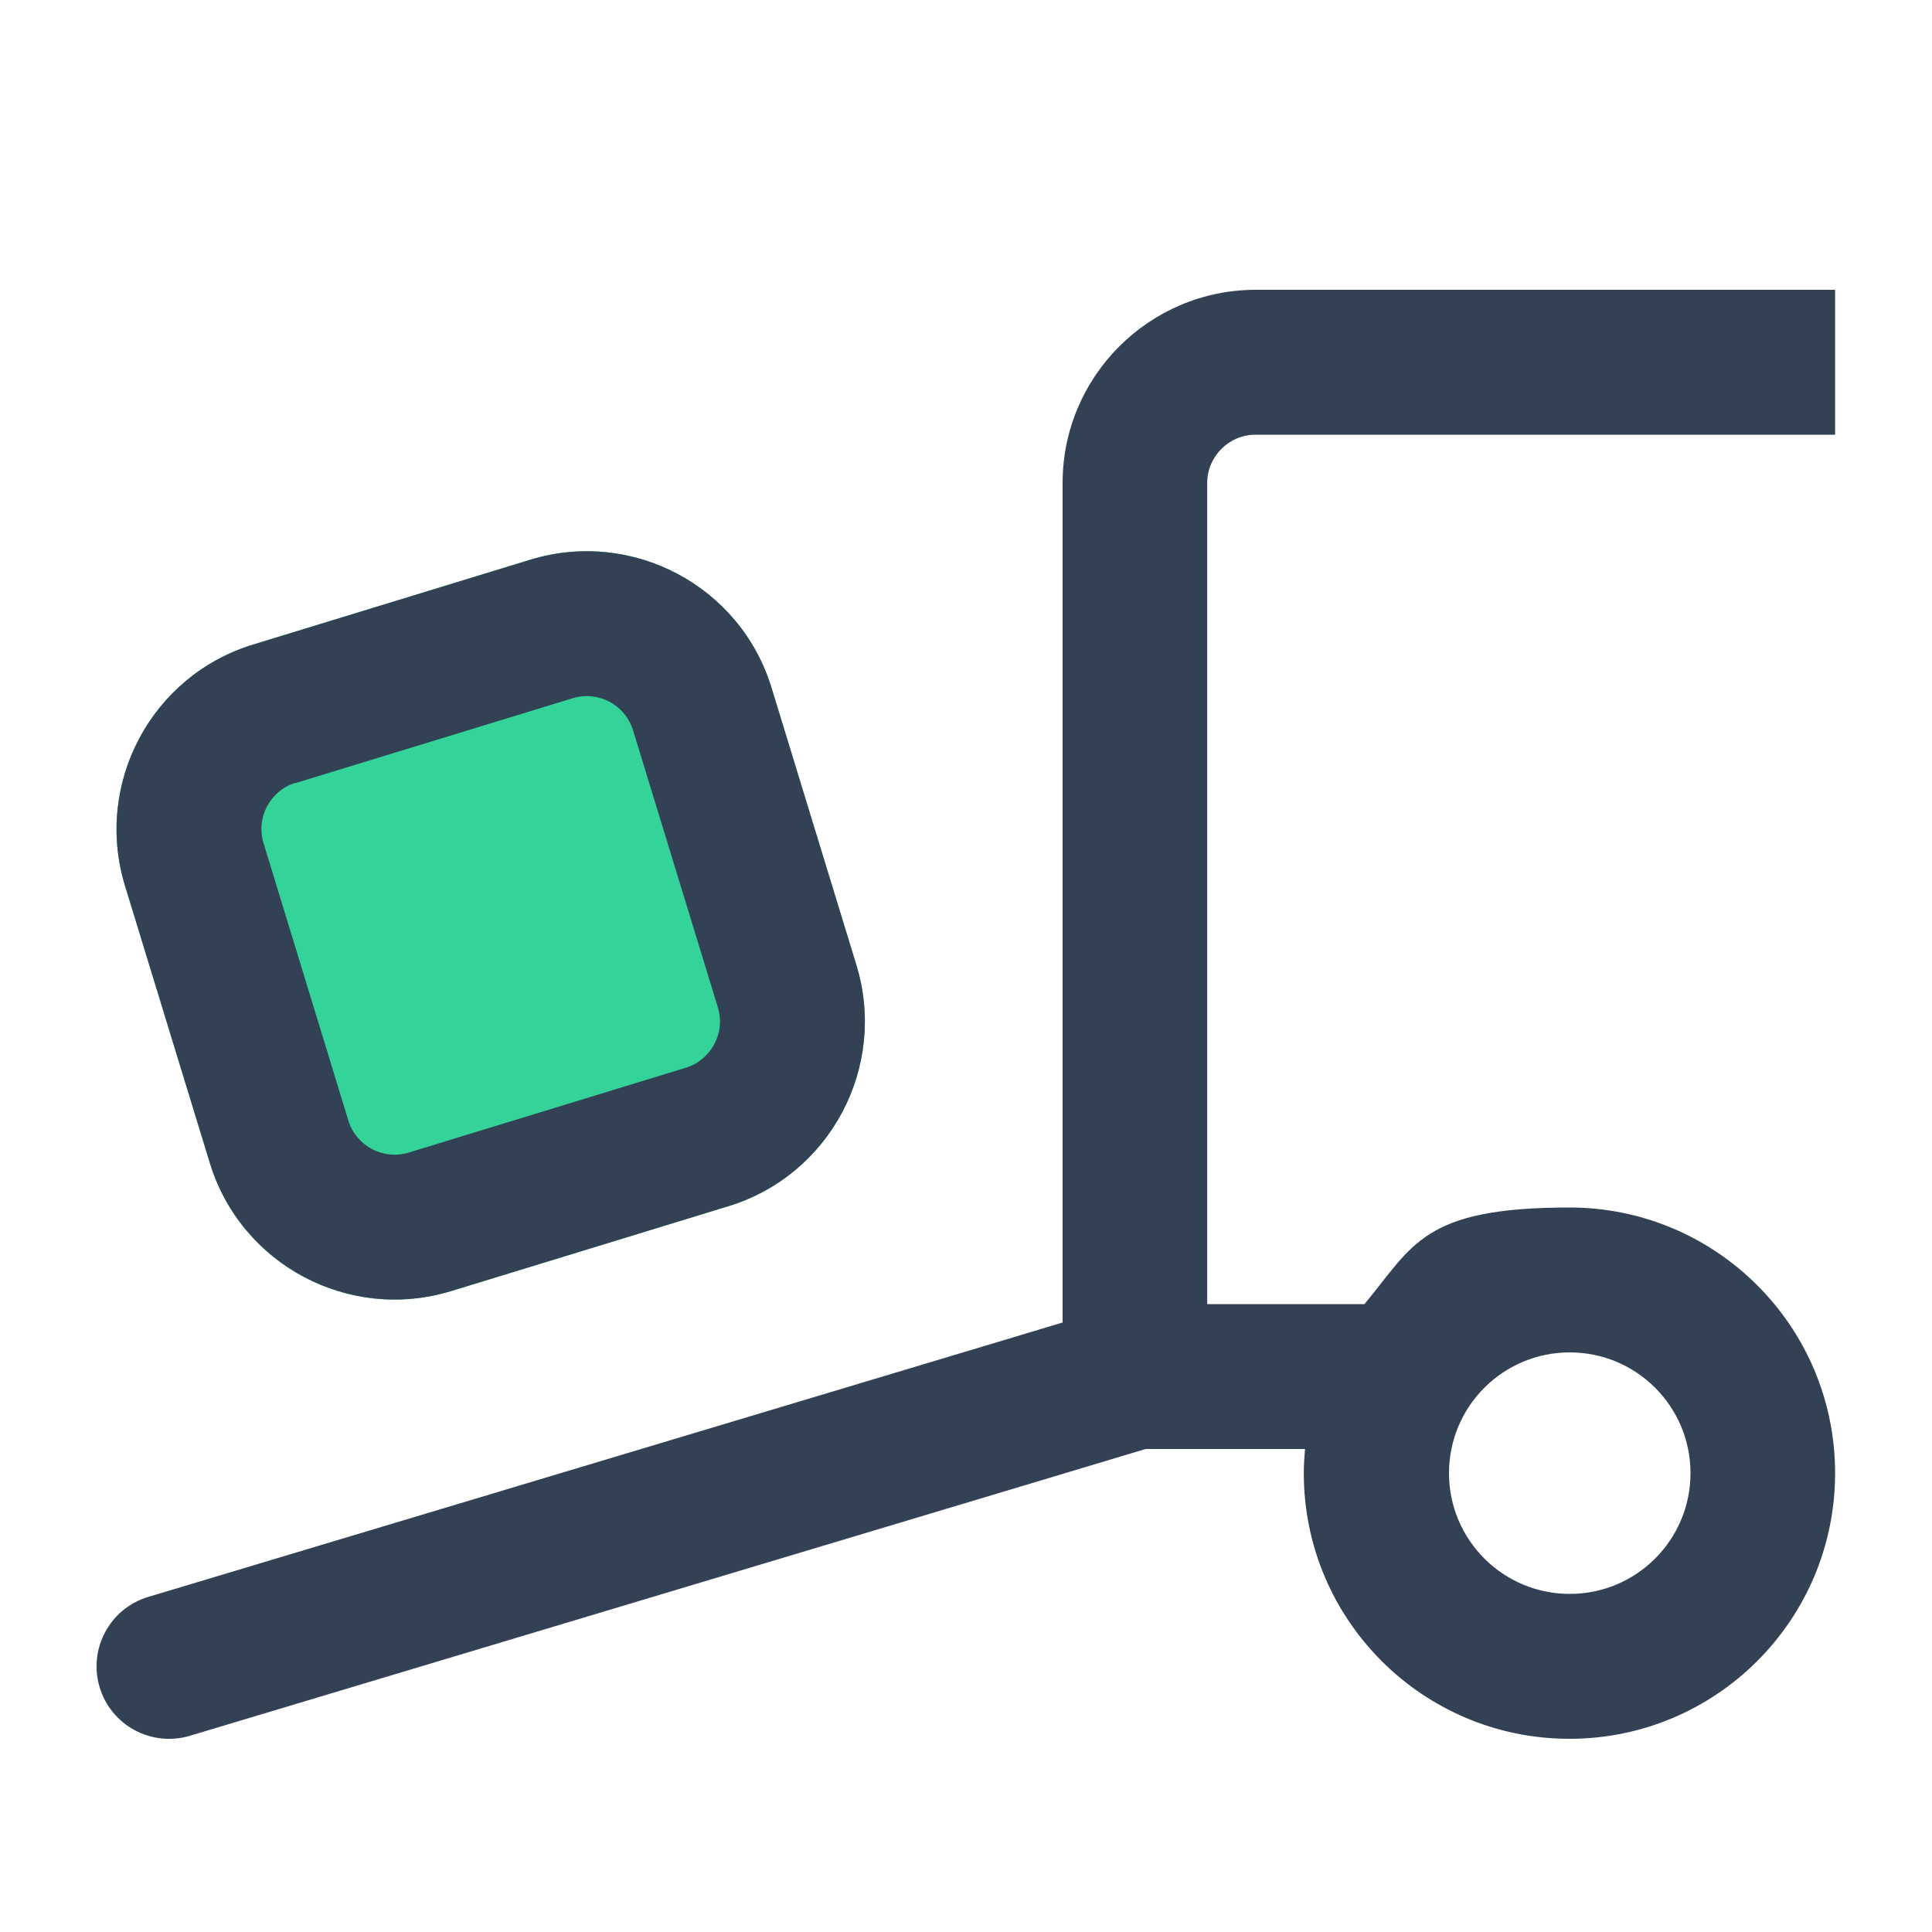 <?xml version="1.0" encoding="UTF-8"?>
<svg id="Layer_1" xmlns="http://www.w3.org/2000/svg" version="1.1" viewBox="0 0 640 640">
  <!-- Generator: Adobe Illustrator 29.8.1, SVG Export Plug-In . SVG Version: 2.1.1 Build 2)  -->
  <defs>
    <style>
      .st0 {
        fill: #334155;
      }

      .st1 {
        fill: #34d399;
      }
    </style>
  </defs>
  <path class="st1" d="M41.4,293.4l28.1,91.8c10.3,33.8,46.1,52.8,79.9,42.5l91.8-28.1c33.8-10.3,52.8-46.1,42.5-79.9l-28.1-91.8c-10.3-33.8-46.1-52.8-79.9-42.5l-91.8,28.1c-33.8,10.3-52.8,46.1-42.5,79.9Z"/>
  <path class="st0" d="M416,96c-35.3,0-64,28.7-64,64v278.1l-302.9,90.9c-12.7,3.8-19.9,17.2-16.1,29.9,3.8,12.7,17.2,19.9,29.9,16.1l316.6-95h52.8c-.2,2.6-.4,5.3-.4,8,0,48.6,39.4,88,88,88s88-39.4,88-88-39.4-88-88-88-51.7,12.5-67.9,32h-52.1V160c0-8.8,7.2-16,16-16h192v-48h-192,.1ZM480,488c0-22.1,17.9-40,40-40s40,17.9,40,40-17.9,40-40,40-40-17.9-40-40ZM97.9,259.4l91.8-28.1c8.5-2.6,17.4,2.2,20,10.6l28.1,91.8c2.6,8.4-2.2,17.4-10.6,20l-91.8,28.1c-8.5,2.6-17.4-2.2-20-10.6l-28.1-91.9c-2.6-8.5,2.2-17.4,10.6-20h0ZM41.4,293.4l28.1,91.8c10.3,33.8,46.1,52.8,79.9,42.5l91.8-28.1c33.8-10.3,52.8-46.1,42.5-79.9l-28.1-91.8c-10.3-33.8-46.1-52.8-79.9-42.5l-91.8,28.1c-33.8,10.3-52.8,46.1-42.5,79.9Z"/>
</svg>